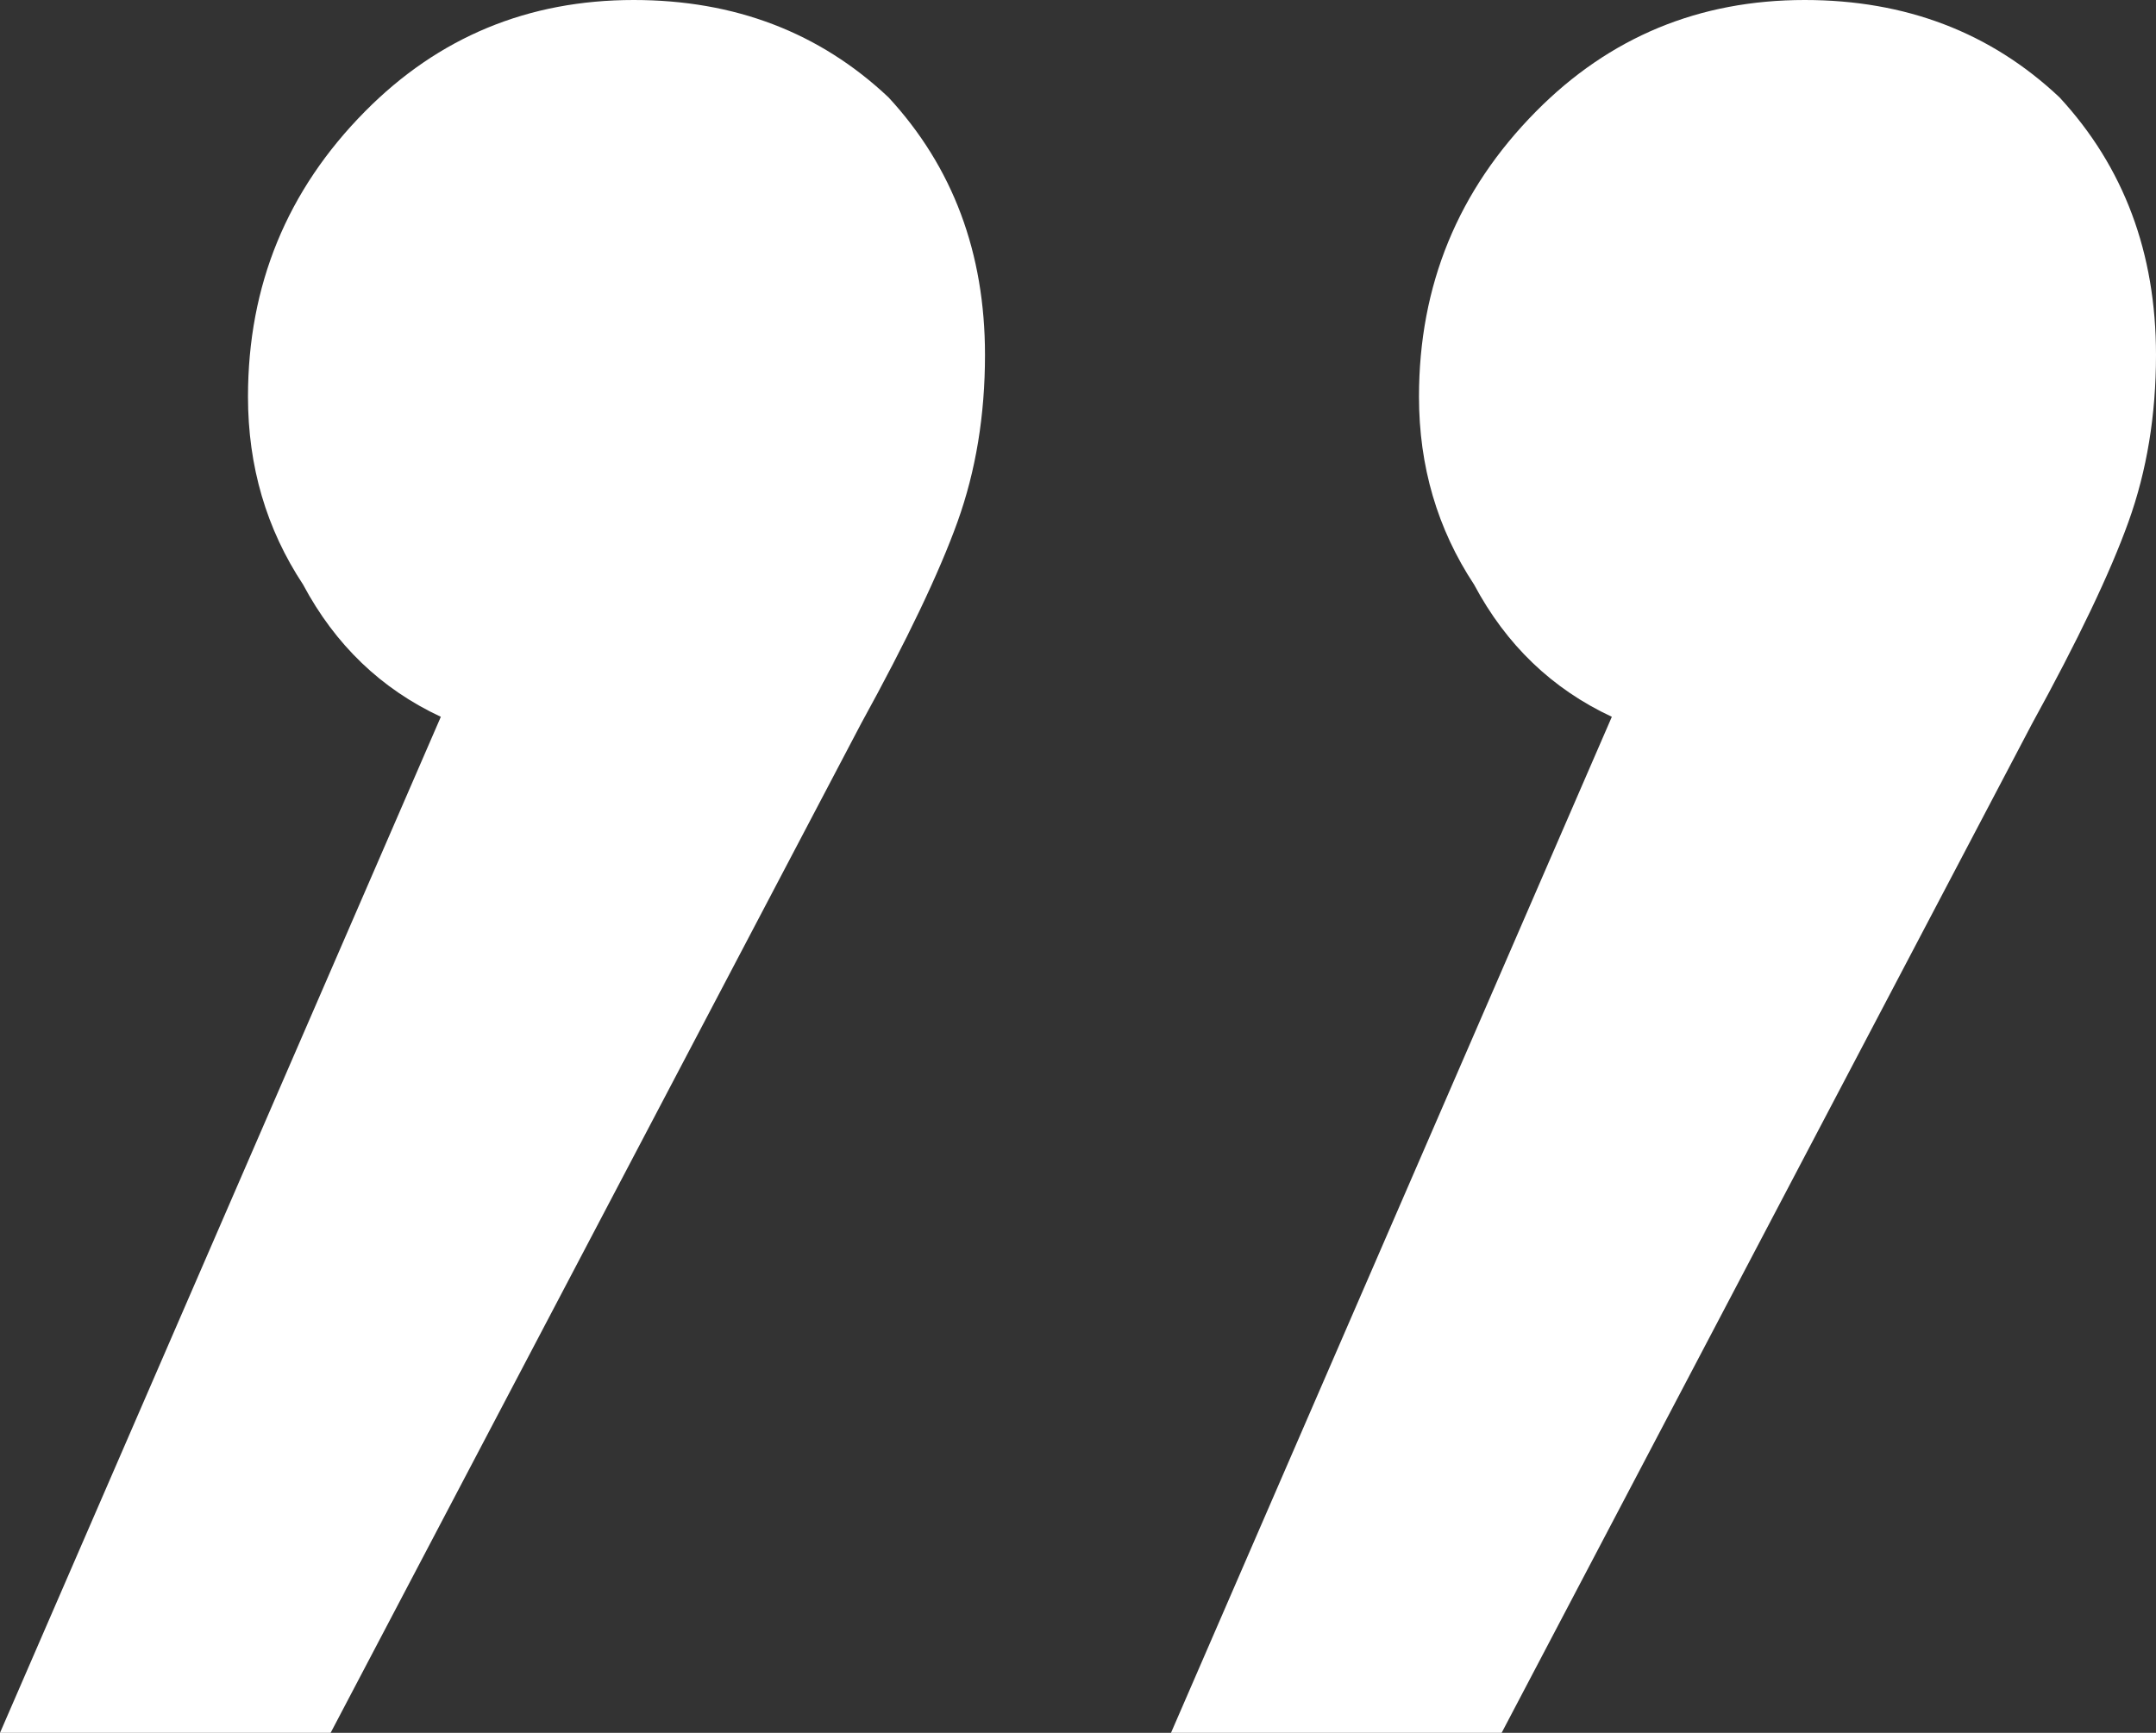 <?xml version="1.0" encoding="UTF-8"?> <svg xmlns="http://www.w3.org/2000/svg" width="51" height="41" viewBox="0 0 51 41" fill="none"><rect x="0" y="0" width="51" height="41" fill="#333333" stroke="none"/><path d="M38.128 16.96C36.716 16.301 35.629 15.258 34.869 13.831C34 12.514 33.566 11.032 33.566 9.386C33.566 6.751 34.489 4.501 36.336 2.635C38.074 0.878 40.192 -9.44892e-07 42.69 -7.26475e-07C45.08 -5.17554e-07 47.09 0.768 48.719 2.305C50.24 3.952 51 5.983 51 8.398C51 9.825 50.783 11.142 50.348 12.349C49.914 13.557 49.153 15.149 48.067 17.125L35.521 41L27.7 41L38.128 16.96ZM10.428 16.96C9.016 16.301 7.93 15.258 7.169 13.831C6.3 12.514 5.866 11.032 5.866 9.386C5.866 6.751 6.789 4.501 8.636 2.635C10.374 0.878 12.492 -3.36648e-06 14.99 -3.14806e-06C17.38 -2.93914e-06 19.39 0.768 21.019 2.305C22.54 3.952 23.3 5.983 23.3 8.398C23.3 9.825 23.083 11.142 22.649 12.349C22.214 13.557 21.454 15.149 20.367 17.125L7.821 41L0 41L10.428 16.96Z" fill="white"></path></svg> 